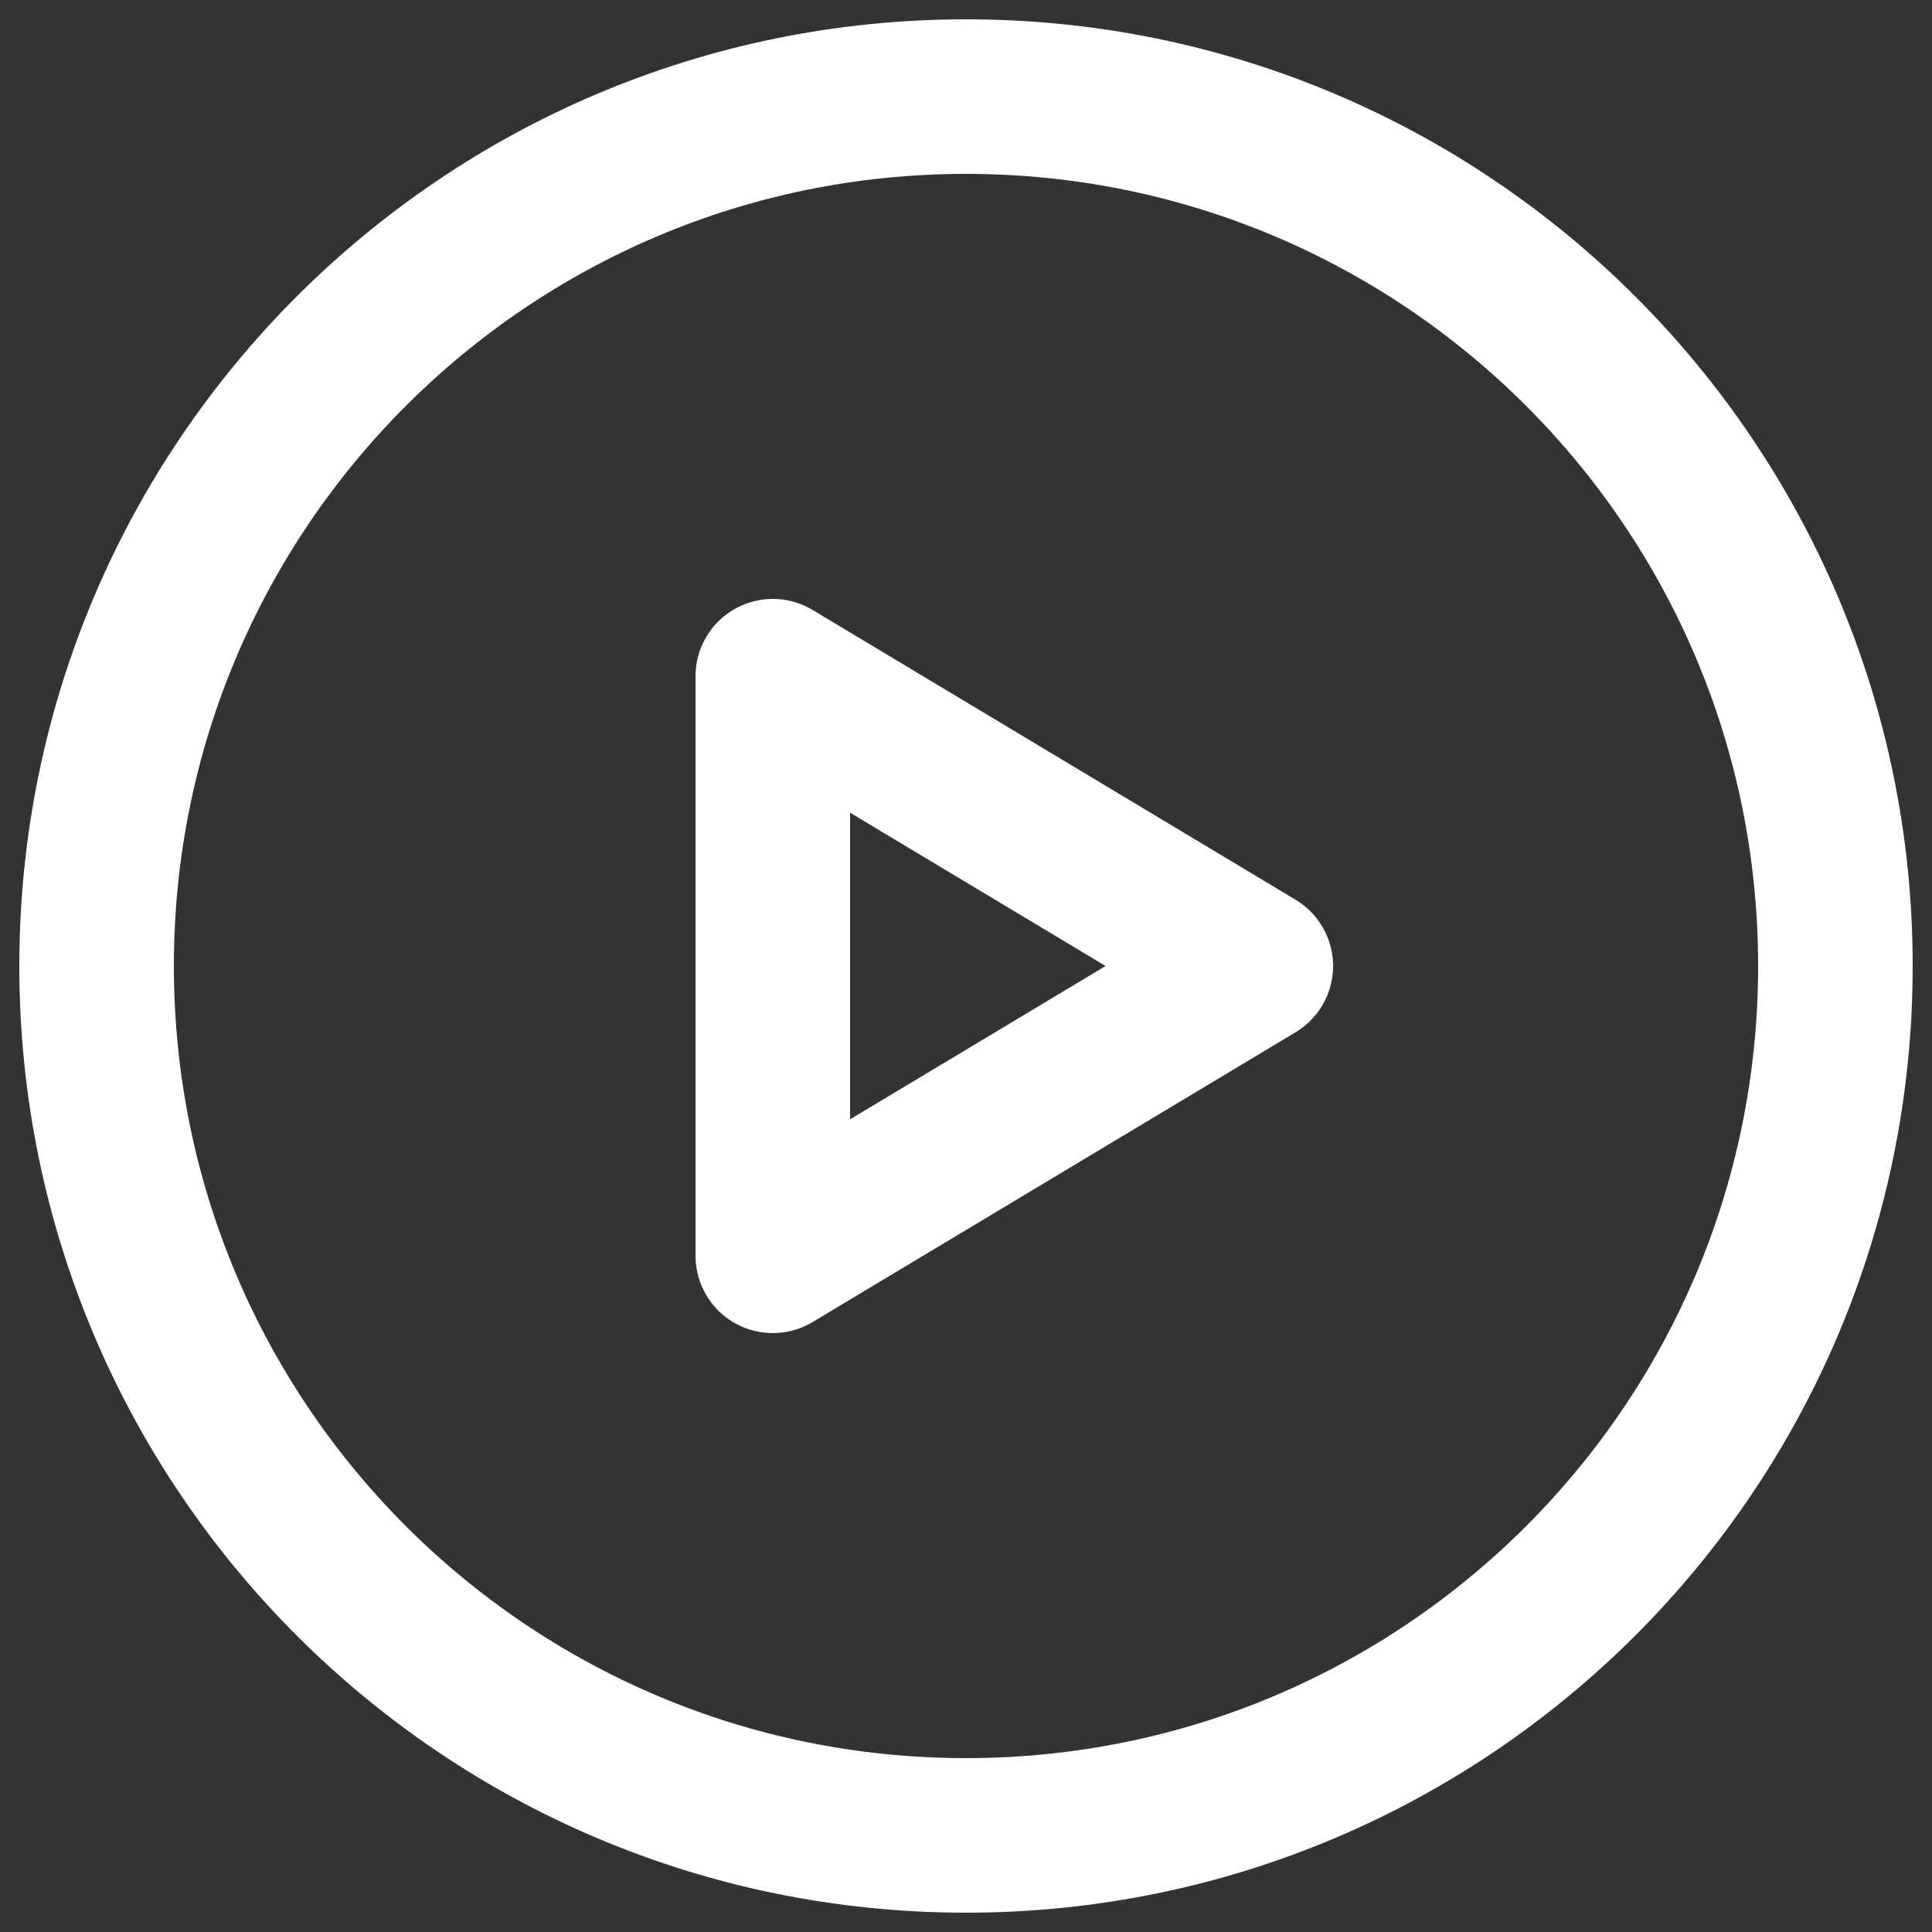 <svg width="20" height="20" viewBox="0 0 20 20" fill="none" xmlns="http://www.w3.org/2000/svg">
<rect x="0" y="0" width="20" height="20" fill="#333333" stroke="none"/>
<path d="M10 19C14.971 19 19 14.971 19 10C19 5.029 14.971 1 10 1C5.029 1 1 5.029 1 10C1 14.971 5.029 19 10 19Z" stroke="white" stroke-width="1.6" stroke-miterlimit="10" stroke-linecap="round" stroke-linejoin="round"/>
<path d="M13 10L8 7V13L13 10Z" stroke="white" stroke-width="1.6" stroke-linecap="round" stroke-linejoin="round"/>
</svg>
